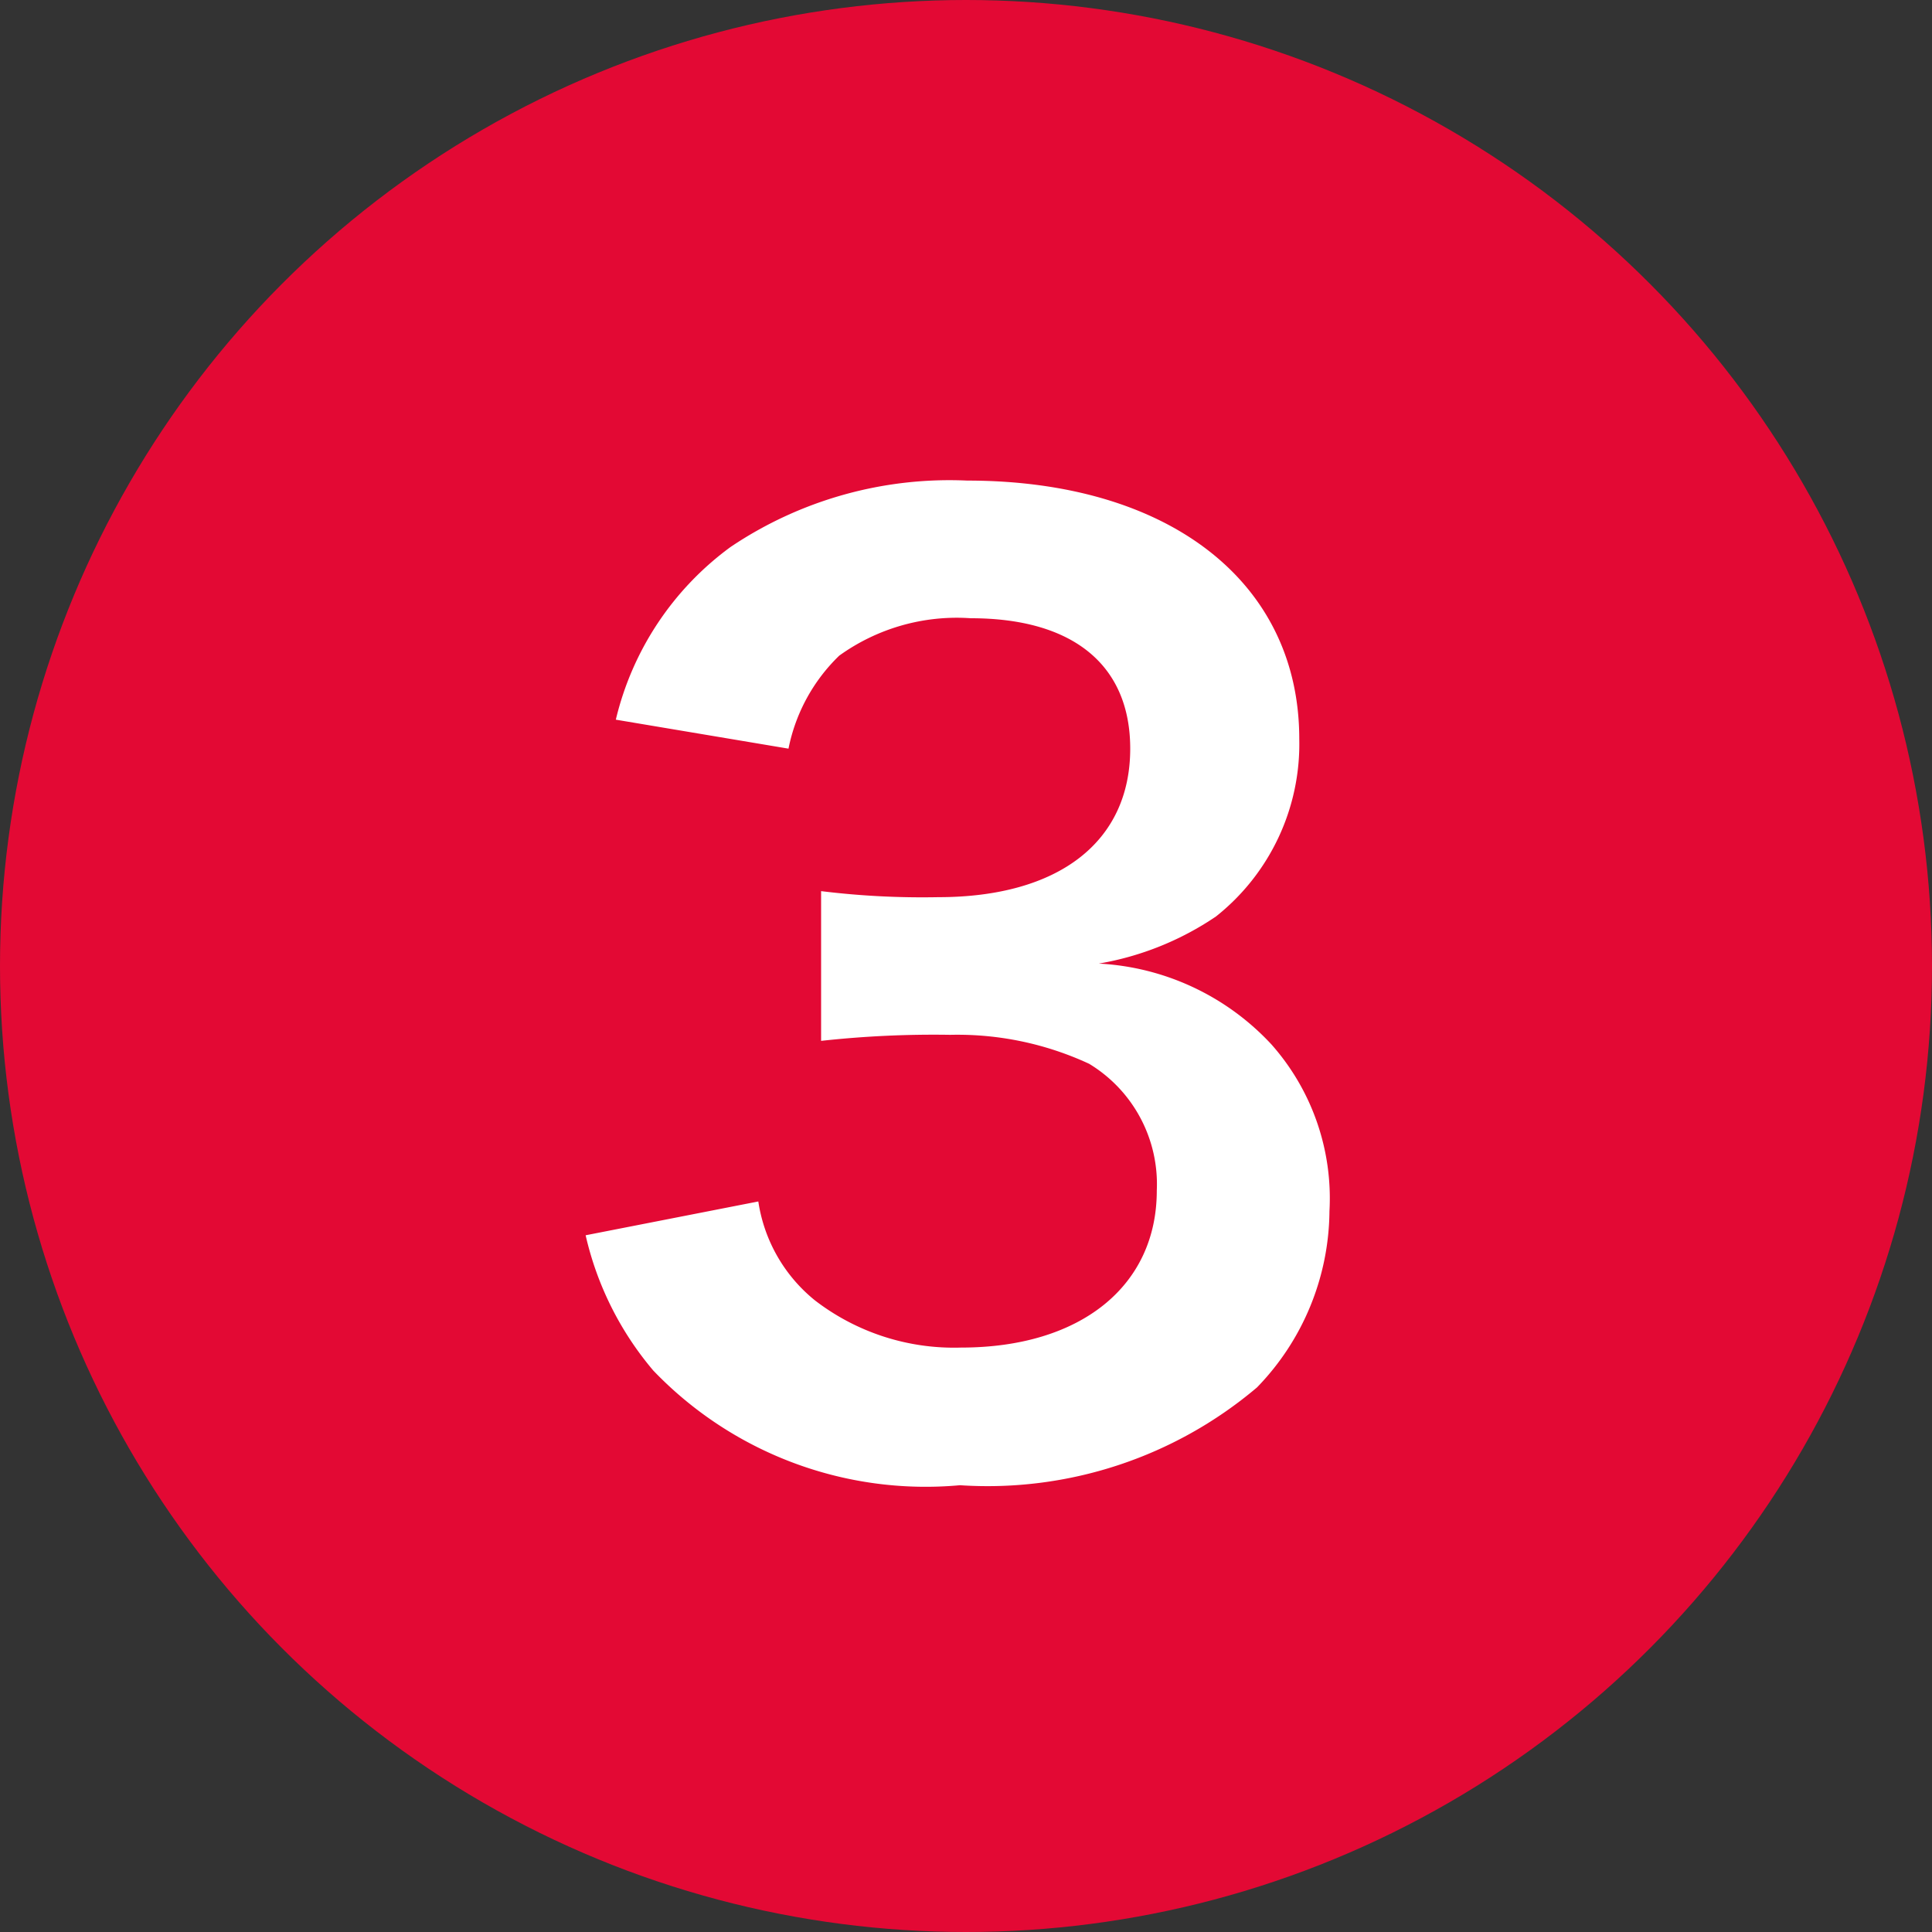 <svg xmlns="http://www.w3.org/2000/svg" width="16" height="16" viewBox="0 0 16 16">
  <rect x="0" y="0" width="16" height="16" fill="#333333" stroke="none"/>
  <g id="Group_70239" data-name="Group 70239" transform="translate(-812 2296)">
    <circle id="Ellipse_336" data-name="Ellipse 336" cx="8" cy="8" r="8" transform="translate(812 -2296)" fill="#e30934"/>
    <path id="Path_149947" data-name="Path 149947" d="M-3.15-1.77A2.641,2.641,0,0,0-2.59-.65,3.124,3.124,0,0,0-.05.3,3.454,3.454,0,0,0,2.41-.51a2.118,2.118,0,0,0,.6-1.46,1.921,1.921,0,0,0-.48-1.38A2.1,2.1,0,0,0,1.1-4.02a2.469,2.469,0,0,0,.97-.39,1.823,1.823,0,0,0,.69-1.47c0-1.3-1.08-2.14-2.75-2.14a3.247,3.247,0,0,0-1.96.55A2.485,2.485,0,0,0-2.9-6.04l1.43.24a1.469,1.469,0,0,1,.42-.77A1.667,1.667,0,0,1,.04-6.88c.85,0,1.32.39,1.32,1.08,0,.77-.59,1.23-1.59,1.23a6.856,6.856,0,0,1-.97-.05v1.24A8.539,8.539,0,0,1-.13-3.43a2.59,2.59,0,0,1,1.15.24,1.165,1.165,0,0,1,.56,1.05c0,.79-.63,1.3-1.62,1.3a1.888,1.888,0,0,1-1.21-.39,1.3,1.3,0,0,1-.47-.82Z" transform="translate(820 -2284)" fill="#fff"/>
  </g>
</svg>
